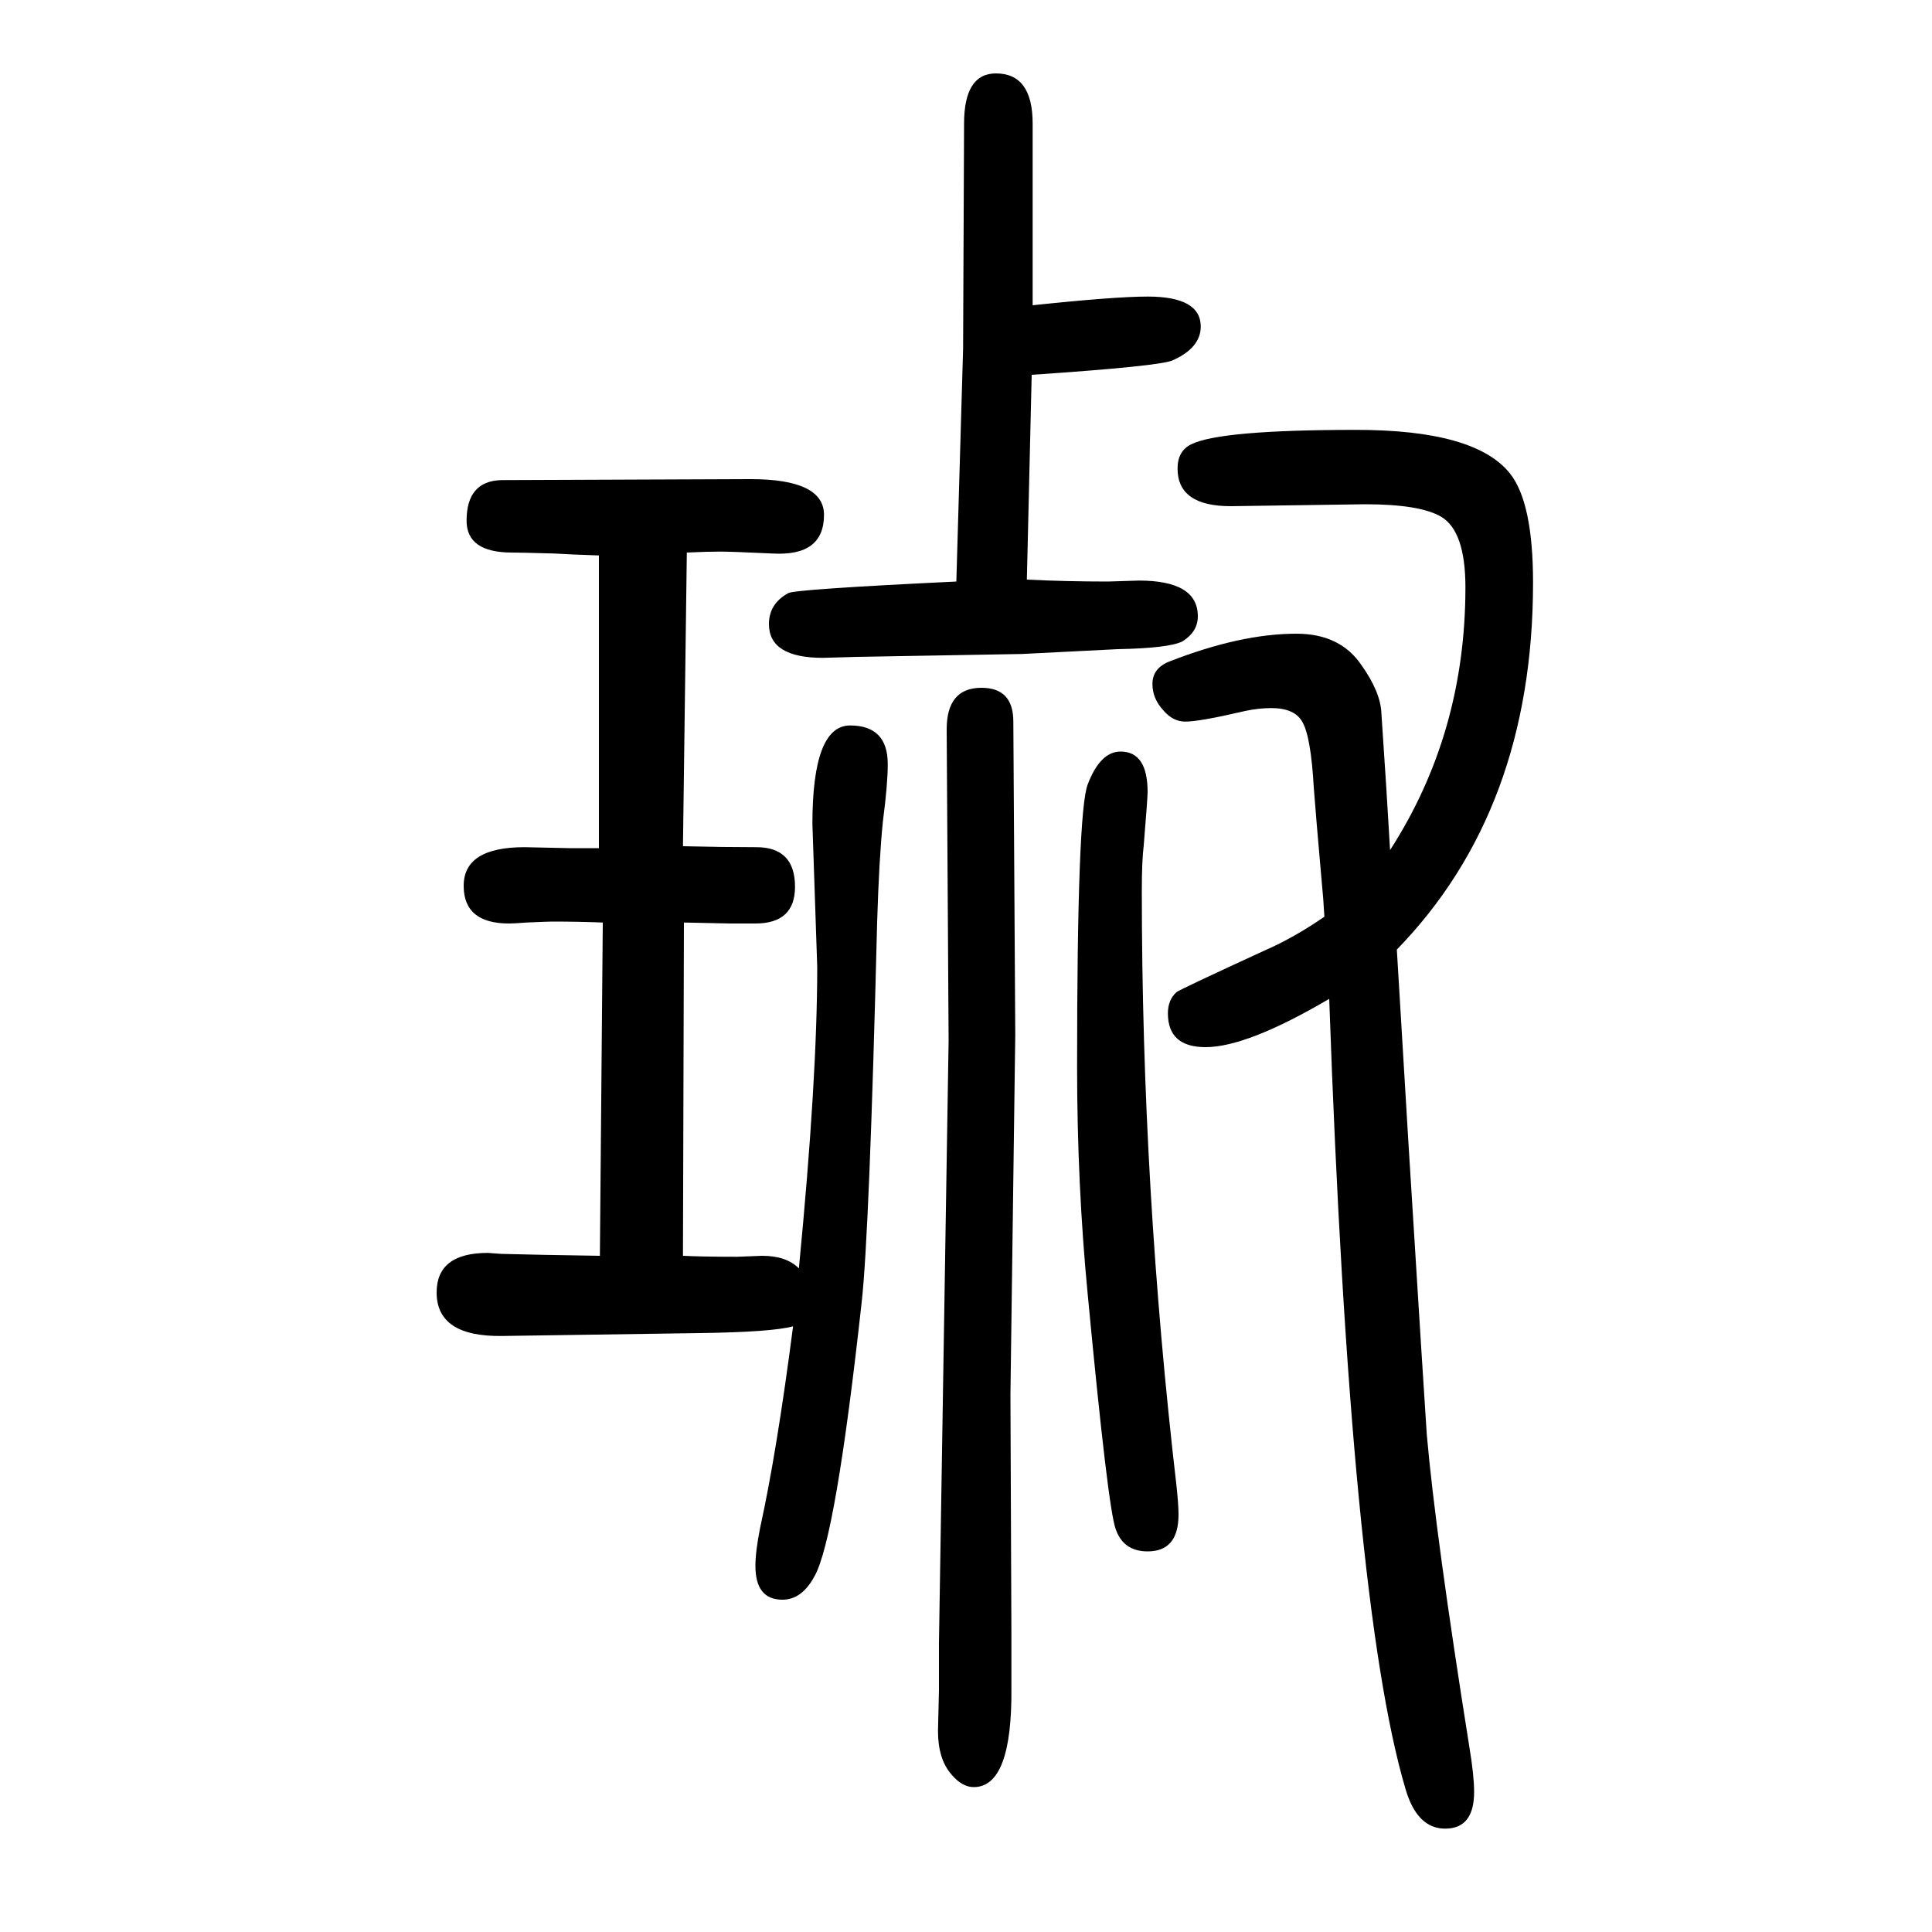 <svg xmlns="http://www.w3.org/2000/svg" xmlns:xlink="http://www.w3.org/1999/xlink" height="100" width="100" version="1.1"><path d="M1446 667l12 -200q17 -274 19 -302q9 -103 44 -323q5 -30 5 -47q0 -38 -30 -38q-29 0 -41 41q-57 192 -79 818q-85 -50 -128 -50q-39 0 -39 35q0 14 9 22q4 3 91 43q30 13 62 35q-1 19 -3 39q-6 68 -8 95q-3 53 -12 68q-8 14 -32 14q-13 0 -27 -3q-47 -11 -62 -11
q-13 0 -23 12q-11 12 -11 27q0 16 17 23q74 29 132 29q45 0 67 -32q20 -28 21 -50l5 -76q3 -50 4 -66q78 121 78 272q0 58 -25 73q-22 13 -79 13l-139 -2q-55 0 -55 39q0 18 14 25q30 15 171 15q123 0 159 -45q24 -30 24 -113q0 -235 -141 -380zM821 277q-22 -6 -97 -7
l-204 -3q-68 -1 -68 45q0 41 53 41q1 0 14 -1q34 -1 102 -2l3 345q-26 1 -52 1q-4 0 -27 -1q-13 -1 -18 -1q-47 0 -47 39q0 40 63 40l46 -1h31v303q-30 1 -46 2q-35 1 -44 1q-47 0 -47 33q0 41 36 42l258 1q76 0 76 -37q0 -43 -53 -40q-44 2 -54 2q-14 0 -35 -1l-4 -304
q42 -1 76 -1q40 0 40 -41q0 -38 -41 -38h-26l-48 1l-1 -345q20 -1 56 -1l26 1q25 0 38 -13q19 196 19 312l-5 148q0 102 39 102t39 -40q0 -21 -5 -59q-4 -39 -6 -105q-8 -322 -16 -393q-27 -246 -49 -284q-13 -24 -33 -24q-28 0 -28 35q0 15 5 40q17 77 34 208zM997 1289
l1 233q0 52 33 52q38 0 38 -52v-188q85 9 119 9q55 0 55 -31q0 -22 -29 -35q-13 -6 -146 -15l-5 -212q40 -2 84 -2l32 1q61 0 61 -37q0 -16 -16 -26q-14 -7 -67 -8l-99 -5l-171 -3q-31 -1 -35 -1q-56 0 -56 35q0 21 20 32q7 4 174 12zM982 573l-2 322q0 43 36 43
q33 0 33 -35l2 -324l-5 -373l1 -246v-57q1 -103 -39 -103q-12 0 -23 13q-14 16 -14 45l1 42v49zM1160 872q28 0 28 -42q0 -6 -4 -55q-2 -16 -2 -47q0 -308 36 -617q2 -19 2 -29q0 -38 -32 -38q-25 0 -33 23q-8 21 -29 243q-11 114 -11 236q0 264 11 292q13 34 34 34z" style="" transform="scale(0.05 -0.05) translate(0 -1650)"/></svg>